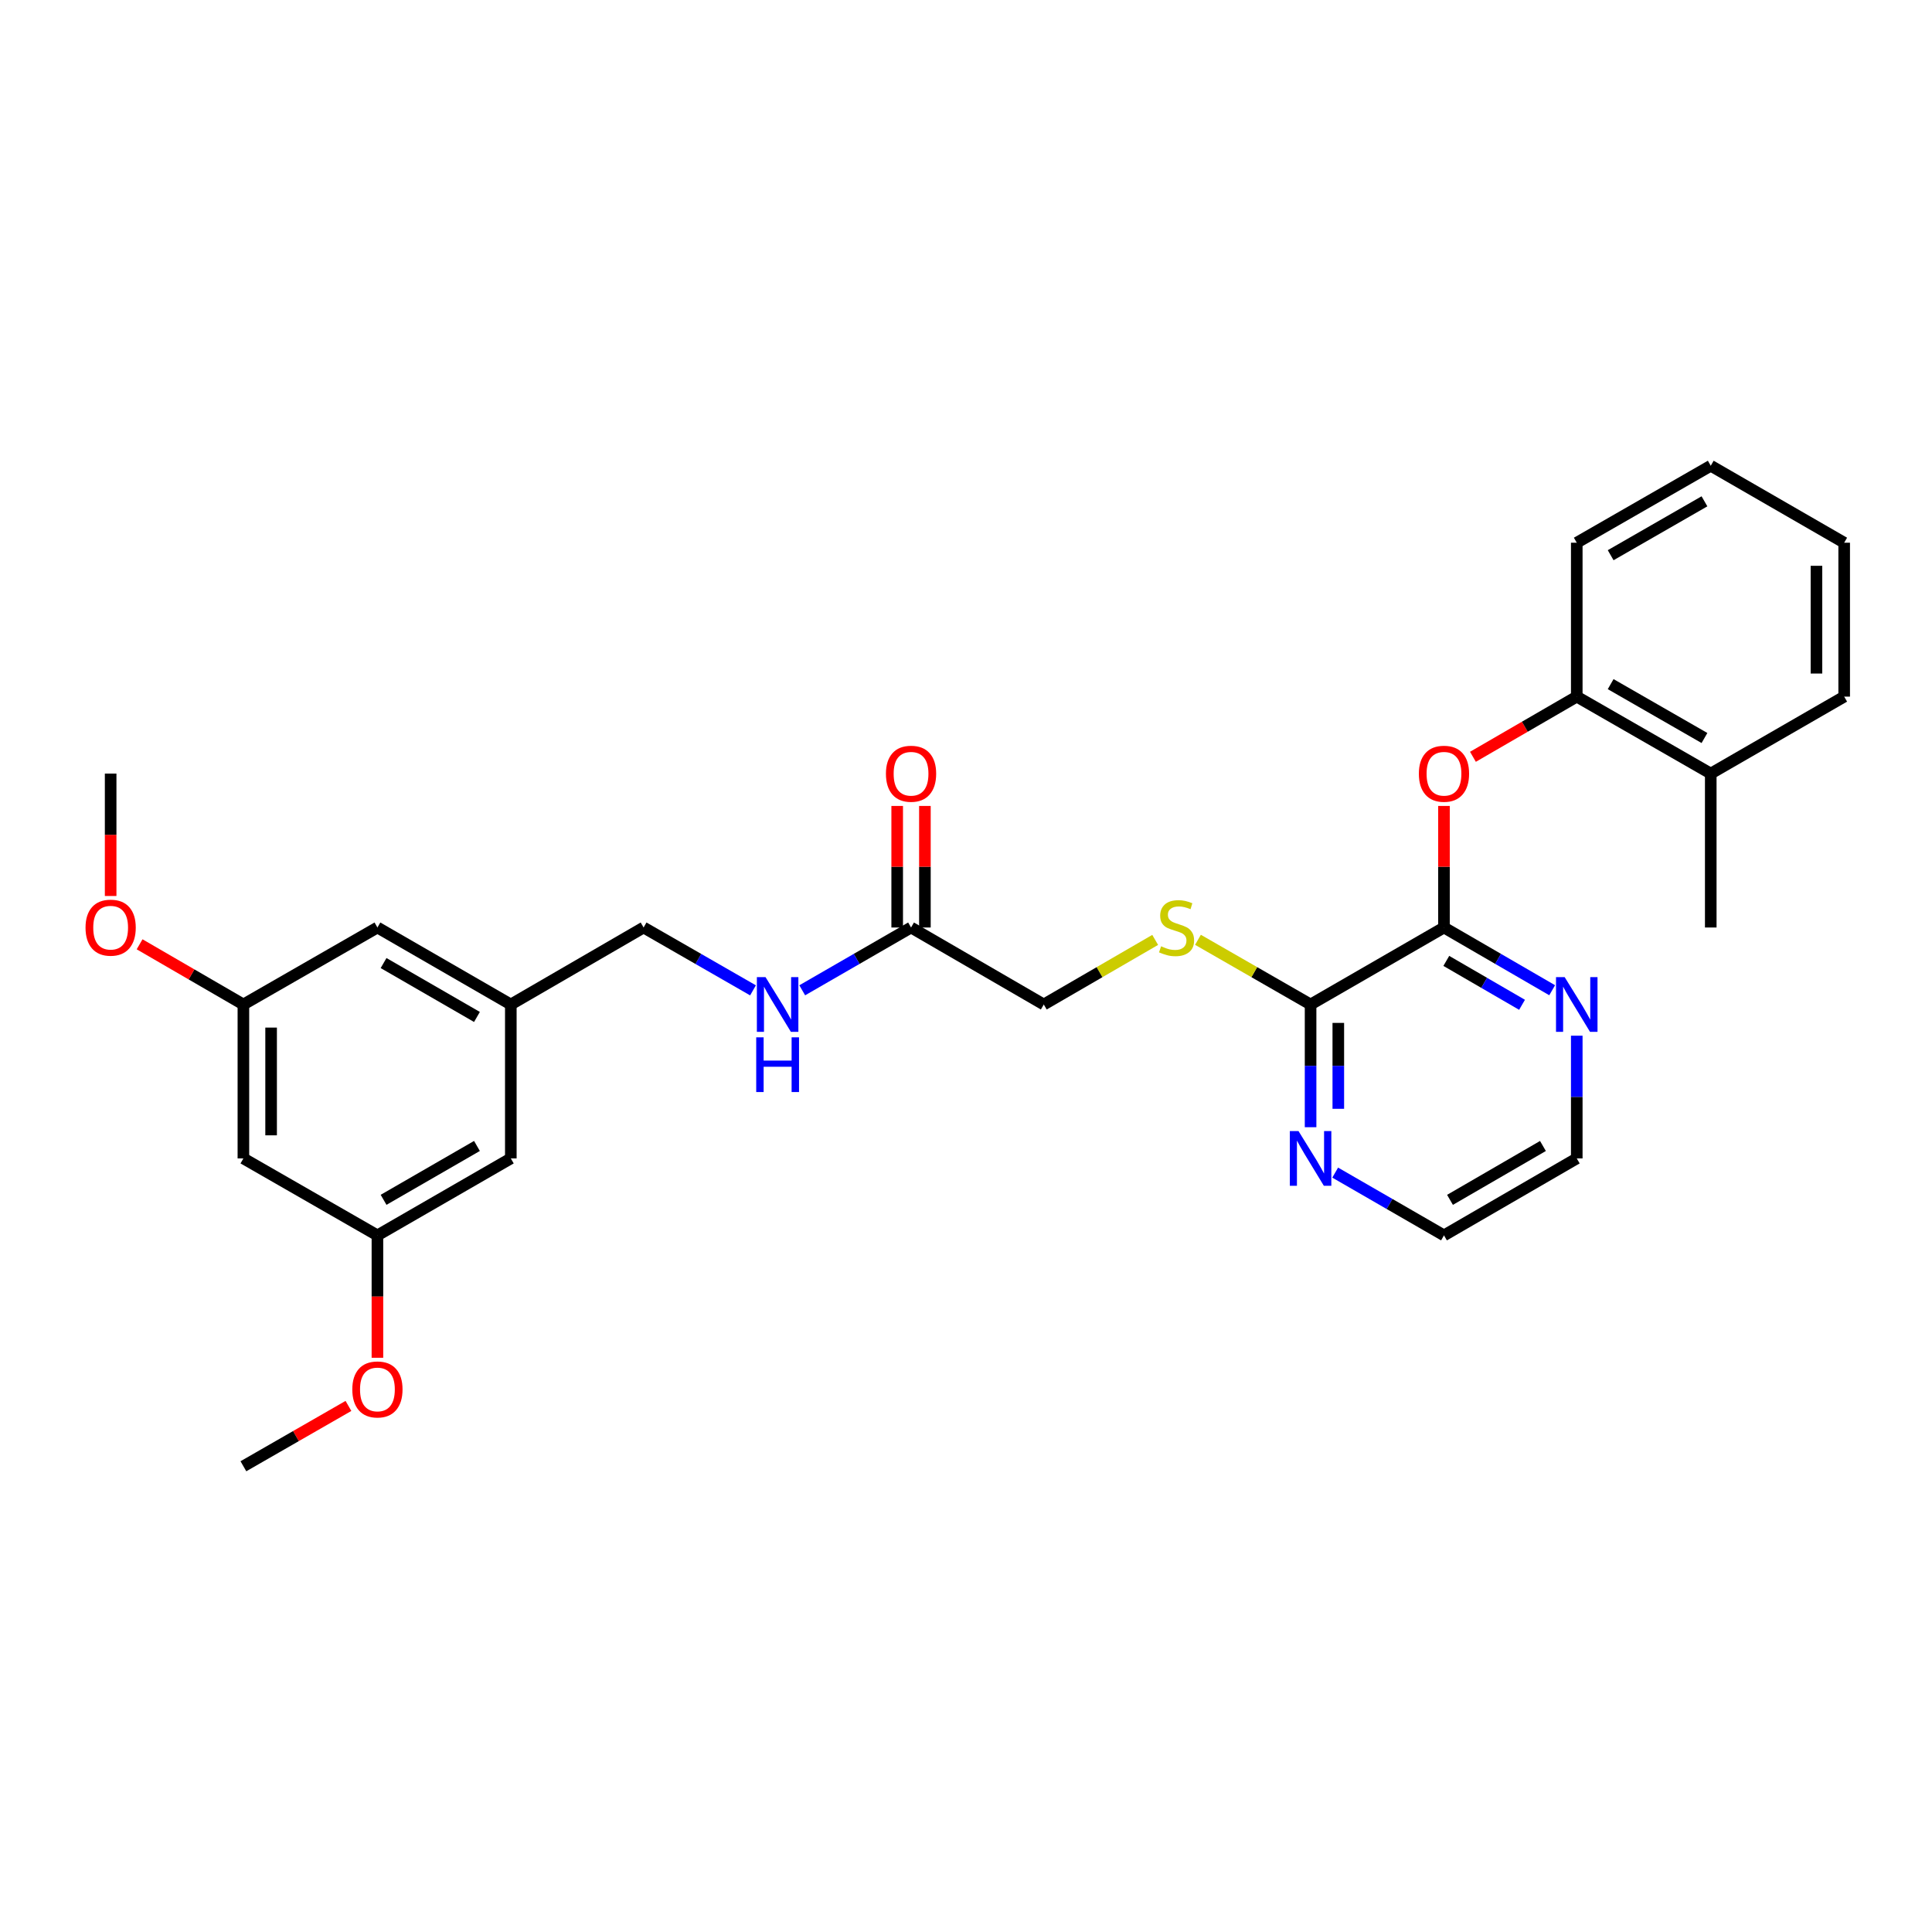 <?xml version='1.0' encoding='iso-8859-1'?>
<svg version='1.1' baseProfile='full'
              xmlns='http://www.w3.org/2000/svg'
                      xmlns:rdkit='http://www.rdkit.org/xml'
                      xmlns:xlink='http://www.w3.org/1999/xlink'
                  xml:space='preserve'
width='1000px' height='1000px' viewBox='0 0 1000 1000'>
<!-- END OF HEADER -->
<rect style='opacity:1.0;fill:#FFFFFF;stroke:none' width='1000' height='1000' x='0' y='0'> </rect>
<path class='bond-0' d='M 747.402,480.075 L 678.357,519.925' style='fill:none;fill-rule:evenodd;stroke:#000000;stroke-width:6px;stroke-linecap:butt;stroke-linejoin:miter;stroke-opacity:1' />
<path class='bond-1' d='M 747.402,480.075 L 747.402,448.616' style='fill:none;fill-rule:evenodd;stroke:#000000;stroke-width:6px;stroke-linecap:butt;stroke-linejoin:miter;stroke-opacity:1' />
<path class='bond-1' d='M 747.402,448.616 L 747.402,417.157' style='fill:none;fill-rule:evenodd;stroke:#FF0000;stroke-width:6px;stroke-linecap:butt;stroke-linejoin:miter;stroke-opacity:1' />
<path class='bond-5' d='M 747.402,480.075 L 775.402,496.31' style='fill:none;fill-rule:evenodd;stroke:#000000;stroke-width:6px;stroke-linecap:butt;stroke-linejoin:miter;stroke-opacity:1' />
<path class='bond-5' d='M 775.402,496.31 L 803.402,512.546' style='fill:none;fill-rule:evenodd;stroke:#0000FF;stroke-width:6px;stroke-linecap:butt;stroke-linejoin:miter;stroke-opacity:1' />
<path class='bond-5' d='M 748.606,497.356 L 768.206,508.721' style='fill:none;fill-rule:evenodd;stroke:#000000;stroke-width:6px;stroke-linecap:butt;stroke-linejoin:miter;stroke-opacity:1' />
<path class='bond-5' d='M 768.206,508.721 L 787.806,520.086' style='fill:none;fill-rule:evenodd;stroke:#0000FF;stroke-width:6px;stroke-linecap:butt;stroke-linejoin:miter;stroke-opacity:1' />
<path class='bond-2' d='M 678.357,519.925 L 649.211,503.182' style='fill:none;fill-rule:evenodd;stroke:#000000;stroke-width:6px;stroke-linecap:butt;stroke-linejoin:miter;stroke-opacity:1' />
<path class='bond-2' d='M 649.211,503.182 L 620.066,486.44' style='fill:none;fill-rule:evenodd;stroke:#CCCC00;stroke-width:6px;stroke-linecap:butt;stroke-linejoin:miter;stroke-opacity:1' />
<path class='bond-6' d='M 678.357,519.925 L 678.357,551.684' style='fill:none;fill-rule:evenodd;stroke:#000000;stroke-width:6px;stroke-linecap:butt;stroke-linejoin:miter;stroke-opacity:1' />
<path class='bond-6' d='M 678.357,551.684 L 678.357,583.443' style='fill:none;fill-rule:evenodd;stroke:#0000FF;stroke-width:6px;stroke-linecap:butt;stroke-linejoin:miter;stroke-opacity:1' />
<path class='bond-6' d='M 692.704,529.453 L 692.704,551.684' style='fill:none;fill-rule:evenodd;stroke:#000000;stroke-width:6px;stroke-linecap:butt;stroke-linejoin:miter;stroke-opacity:1' />
<path class='bond-6' d='M 692.704,551.684 L 692.704,573.915' style='fill:none;fill-rule:evenodd;stroke:#0000FF;stroke-width:6px;stroke-linecap:butt;stroke-linejoin:miter;stroke-opacity:1' />
<path class='bond-3' d='M 762.388,391.72 L 789.258,376.145' style='fill:none;fill-rule:evenodd;stroke:#FF0000;stroke-width:6px;stroke-linecap:butt;stroke-linejoin:miter;stroke-opacity:1' />
<path class='bond-3' d='M 789.258,376.145 L 816.129,360.571' style='fill:none;fill-rule:evenodd;stroke:#000000;stroke-width:6px;stroke-linecap:butt;stroke-linejoin:miter;stroke-opacity:1' />
<path class='bond-14' d='M 597.919,486.491 L 569.089,503.208' style='fill:none;fill-rule:evenodd;stroke:#CCCC00;stroke-width:6px;stroke-linecap:butt;stroke-linejoin:miter;stroke-opacity:1' />
<path class='bond-14' d='M 569.089,503.208 L 540.259,519.925' style='fill:none;fill-rule:evenodd;stroke:#000000;stroke-width:6px;stroke-linecap:butt;stroke-linejoin:miter;stroke-opacity:1' />
<path class='bond-13' d='M 816.129,360.571 L 885.484,400.406' style='fill:none;fill-rule:evenodd;stroke:#000000;stroke-width:6px;stroke-linecap:butt;stroke-linejoin:miter;stroke-opacity:1' />
<path class='bond-13' d='M 833.677,354.106 L 882.226,381.99' style='fill:none;fill-rule:evenodd;stroke:#000000;stroke-width:6px;stroke-linecap:butt;stroke-linejoin:miter;stroke-opacity:1' />
<path class='bond-22' d='M 816.129,360.571 L 816.129,280.91' style='fill:none;fill-rule:evenodd;stroke:#000000;stroke-width:6px;stroke-linecap:butt;stroke-linejoin:miter;stroke-opacity:1' />
<path class='bond-4' d='M 471.557,480.075 L 540.259,519.925' style='fill:none;fill-rule:evenodd;stroke:#000000;stroke-width:6px;stroke-linecap:butt;stroke-linejoin:miter;stroke-opacity:1' />
<path class='bond-7' d='M 471.557,480.075 L 443.393,496.326' style='fill:none;fill-rule:evenodd;stroke:#000000;stroke-width:6px;stroke-linecap:butt;stroke-linejoin:miter;stroke-opacity:1' />
<path class='bond-7' d='M 443.393,496.326 L 415.229,512.578' style='fill:none;fill-rule:evenodd;stroke:#0000FF;stroke-width:6px;stroke-linecap:butt;stroke-linejoin:miter;stroke-opacity:1' />
<path class='bond-11' d='M 478.73,480.075 L 478.73,448.616' style='fill:none;fill-rule:evenodd;stroke:#000000;stroke-width:6px;stroke-linecap:butt;stroke-linejoin:miter;stroke-opacity:1' />
<path class='bond-11' d='M 478.73,448.616 L 478.73,417.157' style='fill:none;fill-rule:evenodd;stroke:#FF0000;stroke-width:6px;stroke-linecap:butt;stroke-linejoin:miter;stroke-opacity:1' />
<path class='bond-11' d='M 464.384,480.075 L 464.384,448.616' style='fill:none;fill-rule:evenodd;stroke:#000000;stroke-width:6px;stroke-linecap:butt;stroke-linejoin:miter;stroke-opacity:1' />
<path class='bond-11' d='M 464.384,448.616 L 464.384,417.157' style='fill:none;fill-rule:evenodd;stroke:#FF0000;stroke-width:6px;stroke-linecap:butt;stroke-linejoin:miter;stroke-opacity:1' />
<path class='bond-20' d='M 816.129,536.077 L 816.129,567.836' style='fill:none;fill-rule:evenodd;stroke:#0000FF;stroke-width:6px;stroke-linecap:butt;stroke-linejoin:miter;stroke-opacity:1' />
<path class='bond-20' d='M 816.129,567.836 L 816.129,599.594' style='fill:none;fill-rule:evenodd;stroke:#000000;stroke-width:6px;stroke-linecap:butt;stroke-linejoin:miter;stroke-opacity:1' />
<path class='bond-29' d='M 691.09,606.94 L 719.246,623.185' style='fill:none;fill-rule:evenodd;stroke:#0000FF;stroke-width:6px;stroke-linecap:butt;stroke-linejoin:miter;stroke-opacity:1' />
<path class='bond-29' d='M 719.246,623.185 L 747.402,639.429' style='fill:none;fill-rule:evenodd;stroke:#000000;stroke-width:6px;stroke-linecap:butt;stroke-linejoin:miter;stroke-opacity:1' />
<path class='bond-17' d='M 389.756,512.607 L 361.44,496.341' style='fill:none;fill-rule:evenodd;stroke:#0000FF;stroke-width:6px;stroke-linecap:butt;stroke-linejoin:miter;stroke-opacity:1' />
<path class='bond-17' d='M 361.44,496.341 L 333.124,480.075' style='fill:none;fill-rule:evenodd;stroke:#000000;stroke-width:6px;stroke-linecap:butt;stroke-linejoin:miter;stroke-opacity:1' />
<path class='bond-8' d='M 125.981,599.594 L 125.981,519.925' style='fill:none;fill-rule:evenodd;stroke:#000000;stroke-width:6px;stroke-linecap:butt;stroke-linejoin:miter;stroke-opacity:1' />
<path class='bond-8' d='M 140.327,587.644 L 140.327,531.876' style='fill:none;fill-rule:evenodd;stroke:#000000;stroke-width:6px;stroke-linecap:butt;stroke-linejoin:miter;stroke-opacity:1' />
<path class='bond-31' d='M 125.981,599.594 L 195.353,639.429' style='fill:none;fill-rule:evenodd;stroke:#000000;stroke-width:6px;stroke-linecap:butt;stroke-linejoin:miter;stroke-opacity:1' />
<path class='bond-9' d='M 125.981,519.925 L 195.353,480.075' style='fill:none;fill-rule:evenodd;stroke:#000000;stroke-width:6px;stroke-linecap:butt;stroke-linejoin:miter;stroke-opacity:1' />
<path class='bond-18' d='M 125.981,519.925 L 99.119,504.346' style='fill:none;fill-rule:evenodd;stroke:#000000;stroke-width:6px;stroke-linecap:butt;stroke-linejoin:miter;stroke-opacity:1' />
<path class='bond-18' d='M 99.119,504.346 L 72.257,488.766' style='fill:none;fill-rule:evenodd;stroke:#FF0000;stroke-width:6px;stroke-linecap:butt;stroke-linejoin:miter;stroke-opacity:1' />
<path class='bond-10' d='M 195.353,639.429 L 264.398,599.594' style='fill:none;fill-rule:evenodd;stroke:#000000;stroke-width:6px;stroke-linecap:butt;stroke-linejoin:miter;stroke-opacity:1' />
<path class='bond-10' d='M 198.54,621.027 L 246.872,593.143' style='fill:none;fill-rule:evenodd;stroke:#000000;stroke-width:6px;stroke-linecap:butt;stroke-linejoin:miter;stroke-opacity:1' />
<path class='bond-19' d='M 195.353,639.429 L 195.353,671.104' style='fill:none;fill-rule:evenodd;stroke:#000000;stroke-width:6px;stroke-linecap:butt;stroke-linejoin:miter;stroke-opacity:1' />
<path class='bond-19' d='M 195.353,671.104 L 195.353,702.779' style='fill:none;fill-rule:evenodd;stroke:#FF0000;stroke-width:6px;stroke-linecap:butt;stroke-linejoin:miter;stroke-opacity:1' />
<path class='bond-12' d='M 264.398,519.925 L 333.124,480.075' style='fill:none;fill-rule:evenodd;stroke:#000000;stroke-width:6px;stroke-linecap:butt;stroke-linejoin:miter;stroke-opacity:1' />
<path class='bond-15' d='M 264.398,519.925 L 264.398,599.594' style='fill:none;fill-rule:evenodd;stroke:#000000;stroke-width:6px;stroke-linecap:butt;stroke-linejoin:miter;stroke-opacity:1' />
<path class='bond-16' d='M 264.398,519.925 L 195.353,480.075' style='fill:none;fill-rule:evenodd;stroke:#000000;stroke-width:6px;stroke-linecap:butt;stroke-linejoin:miter;stroke-opacity:1' />
<path class='bond-16' d='M 246.87,526.373 L 198.538,498.477' style='fill:none;fill-rule:evenodd;stroke:#000000;stroke-width:6px;stroke-linecap:butt;stroke-linejoin:miter;stroke-opacity:1' />
<path class='bond-23' d='M 885.484,400.406 L 885.484,480.075' style='fill:none;fill-rule:evenodd;stroke:#000000;stroke-width:6px;stroke-linecap:butt;stroke-linejoin:miter;stroke-opacity:1' />
<path class='bond-24' d='M 885.484,400.406 L 954.545,360.571' style='fill:none;fill-rule:evenodd;stroke:#000000;stroke-width:6px;stroke-linecap:butt;stroke-linejoin:miter;stroke-opacity:1' />
<path class='bond-26' d='M 57.271,463.763 L 57.271,432.084' style='fill:none;fill-rule:evenodd;stroke:#FF0000;stroke-width:6px;stroke-linecap:butt;stroke-linejoin:miter;stroke-opacity:1' />
<path class='bond-26' d='M 57.271,432.084 L 57.271,400.406' style='fill:none;fill-rule:evenodd;stroke:#000000;stroke-width:6px;stroke-linecap:butt;stroke-linejoin:miter;stroke-opacity:1' />
<path class='bond-25' d='M 180.353,727.705 L 153.167,743.319' style='fill:none;fill-rule:evenodd;stroke:#FF0000;stroke-width:6px;stroke-linecap:butt;stroke-linejoin:miter;stroke-opacity:1' />
<path class='bond-25' d='M 153.167,743.319 L 125.981,758.933' style='fill:none;fill-rule:evenodd;stroke:#000000;stroke-width:6px;stroke-linecap:butt;stroke-linejoin:miter;stroke-opacity:1' />
<path class='bond-21' d='M 816.129,599.594 L 747.402,639.429' style='fill:none;fill-rule:evenodd;stroke:#000000;stroke-width:6px;stroke-linecap:butt;stroke-linejoin:miter;stroke-opacity:1' />
<path class='bond-21' d='M 798.626,593.158 L 750.517,621.042' style='fill:none;fill-rule:evenodd;stroke:#000000;stroke-width:6px;stroke-linecap:butt;stroke-linejoin:miter;stroke-opacity:1' />
<path class='bond-27' d='M 816.129,280.91 L 885.484,241.067' style='fill:none;fill-rule:evenodd;stroke:#000000;stroke-width:6px;stroke-linecap:butt;stroke-linejoin:miter;stroke-opacity:1' />
<path class='bond-27' d='M 833.678,287.373 L 882.227,259.483' style='fill:none;fill-rule:evenodd;stroke:#000000;stroke-width:6px;stroke-linecap:butt;stroke-linejoin:miter;stroke-opacity:1' />
<path class='bond-30' d='M 954.545,360.571 L 954.545,280.91' style='fill:none;fill-rule:evenodd;stroke:#000000;stroke-width:6px;stroke-linecap:butt;stroke-linejoin:miter;stroke-opacity:1' />
<path class='bond-30' d='M 940.199,348.622 L 940.199,292.859' style='fill:none;fill-rule:evenodd;stroke:#000000;stroke-width:6px;stroke-linecap:butt;stroke-linejoin:miter;stroke-opacity:1' />
<path class='bond-28' d='M 885.484,241.067 L 954.545,280.91' style='fill:none;fill-rule:evenodd;stroke:#000000;stroke-width:6px;stroke-linecap:butt;stroke-linejoin:miter;stroke-opacity:1' />
<path  class='atom-2' d='M 734.402 400.486
Q 734.402 393.686, 737.762 389.886
Q 741.122 386.086, 747.402 386.086
Q 753.682 386.086, 757.042 389.886
Q 760.402 393.686, 760.402 400.486
Q 760.402 407.366, 757.002 411.286
Q 753.602 415.166, 747.402 415.166
Q 741.162 415.166, 737.762 411.286
Q 734.402 407.406, 734.402 400.486
M 747.402 411.966
Q 751.722 411.966, 754.042 409.086
Q 756.402 406.166, 756.402 400.486
Q 756.402 394.926, 754.042 392.126
Q 751.722 389.286, 747.402 389.286
Q 743.082 389.286, 740.722 392.086
Q 738.402 394.886, 738.402 400.486
Q 738.402 406.206, 740.722 409.086
Q 743.082 411.966, 747.402 411.966
' fill='#FF0000'/>
<path  class='atom-3' d='M 600.986 489.795
Q 601.306 489.915, 602.626 490.475
Q 603.946 491.035, 605.386 491.395
Q 606.866 491.715, 608.306 491.715
Q 610.986 491.715, 612.546 490.435
Q 614.106 489.115, 614.106 486.835
Q 614.106 485.275, 613.306 484.315
Q 612.546 483.355, 611.346 482.835
Q 610.146 482.315, 608.146 481.715
Q 605.626 480.955, 604.106 480.235
Q 602.626 479.515, 601.546 477.995
Q 600.506 476.475, 600.506 473.915
Q 600.506 470.355, 602.906 468.155
Q 605.346 465.955, 610.146 465.955
Q 613.426 465.955, 617.146 467.515
L 616.226 470.595
Q 612.826 469.195, 610.266 469.195
Q 607.506 469.195, 605.986 470.355
Q 604.466 471.475, 604.506 473.435
Q 604.506 474.955, 605.266 475.875
Q 606.066 476.795, 607.186 477.315
Q 608.346 477.835, 610.266 478.435
Q 612.826 479.235, 614.346 480.035
Q 615.866 480.835, 616.946 482.475
Q 618.066 484.075, 618.066 486.835
Q 618.066 490.755, 615.426 492.875
Q 612.826 494.955, 608.466 494.955
Q 605.946 494.955, 604.026 494.395
Q 602.146 493.875, 599.906 492.955
L 600.986 489.795
' fill='#CCCC00'/>
<path  class='atom-6' d='M 809.869 505.765
L 819.149 520.765
Q 820.069 522.245, 821.549 524.925
Q 823.029 527.605, 823.109 527.765
L 823.109 505.765
L 826.869 505.765
L 826.869 534.085
L 822.989 534.085
L 813.029 517.685
Q 811.869 515.765, 810.629 513.565
Q 809.429 511.365, 809.069 510.685
L 809.069 534.085
L 805.389 534.085
L 805.389 505.765
L 809.869 505.765
' fill='#0000FF'/>
<path  class='atom-7' d='M 672.097 585.434
L 681.377 600.434
Q 682.297 601.914, 683.777 604.594
Q 685.257 607.274, 685.337 607.434
L 685.337 585.434
L 689.097 585.434
L 689.097 613.754
L 685.217 613.754
L 675.257 597.354
Q 674.097 595.434, 672.857 593.234
Q 671.657 591.034, 671.297 590.354
L 671.297 613.754
L 667.617 613.754
L 667.617 585.434
L 672.097 585.434
' fill='#0000FF'/>
<path  class='atom-8' d='M 396.236 505.765
L 405.516 520.765
Q 406.436 522.245, 407.916 524.925
Q 409.396 527.605, 409.476 527.765
L 409.476 505.765
L 413.236 505.765
L 413.236 534.085
L 409.356 534.085
L 399.396 517.685
Q 398.236 515.765, 396.996 513.565
Q 395.796 511.365, 395.436 510.685
L 395.436 534.085
L 391.756 534.085
L 391.756 505.765
L 396.236 505.765
' fill='#0000FF'/>
<path  class='atom-8' d='M 391.416 536.917
L 395.256 536.917
L 395.256 548.957
L 409.736 548.957
L 409.736 536.917
L 413.576 536.917
L 413.576 565.237
L 409.736 565.237
L 409.736 552.157
L 395.256 552.157
L 395.256 565.237
L 391.416 565.237
L 391.416 536.917
' fill='#0000FF'/>
<path  class='atom-12' d='M 458.557 400.486
Q 458.557 393.686, 461.917 389.886
Q 465.277 386.086, 471.557 386.086
Q 477.837 386.086, 481.197 389.886
Q 484.557 393.686, 484.557 400.486
Q 484.557 407.366, 481.157 411.286
Q 477.757 415.166, 471.557 415.166
Q 465.317 415.166, 461.917 411.286
Q 458.557 407.406, 458.557 400.486
M 471.557 411.966
Q 475.877 411.966, 478.197 409.086
Q 480.557 406.166, 480.557 400.486
Q 480.557 394.926, 478.197 392.126
Q 475.877 389.286, 471.557 389.286
Q 467.237 389.286, 464.877 392.086
Q 462.557 394.886, 462.557 400.486
Q 462.557 406.206, 464.877 409.086
Q 467.237 411.966, 471.557 411.966
' fill='#FF0000'/>
<path  class='atom-19' d='M 44.271 480.155
Q 44.271 473.355, 47.631 469.555
Q 50.991 465.755, 57.271 465.755
Q 63.551 465.755, 66.911 469.555
Q 70.271 473.355, 70.271 480.155
Q 70.271 487.035, 66.871 490.955
Q 63.471 494.835, 57.271 494.835
Q 51.031 494.835, 47.631 490.955
Q 44.271 487.075, 44.271 480.155
M 57.271 491.635
Q 61.591 491.635, 63.911 488.755
Q 66.271 485.835, 66.271 480.155
Q 66.271 474.595, 63.911 471.795
Q 61.591 468.955, 57.271 468.955
Q 52.951 468.955, 50.591 471.755
Q 48.271 474.555, 48.271 480.155
Q 48.271 485.875, 50.591 488.755
Q 52.951 491.635, 57.271 491.635
' fill='#FF0000'/>
<path  class='atom-20' d='M 182.353 719.17
Q 182.353 712.37, 185.713 708.57
Q 189.073 704.77, 195.353 704.77
Q 201.633 704.77, 204.993 708.57
Q 208.353 712.37, 208.353 719.17
Q 208.353 726.05, 204.953 729.97
Q 201.553 733.85, 195.353 733.85
Q 189.113 733.85, 185.713 729.97
Q 182.353 726.09, 182.353 719.17
M 195.353 730.65
Q 199.673 730.65, 201.993 727.77
Q 204.353 724.85, 204.353 719.17
Q 204.353 713.61, 201.993 710.81
Q 199.673 707.97, 195.353 707.97
Q 191.033 707.97, 188.673 710.77
Q 186.353 713.57, 186.353 719.17
Q 186.353 724.89, 188.673 727.77
Q 191.033 730.65, 195.353 730.65
' fill='#FF0000'/>
</svg>
